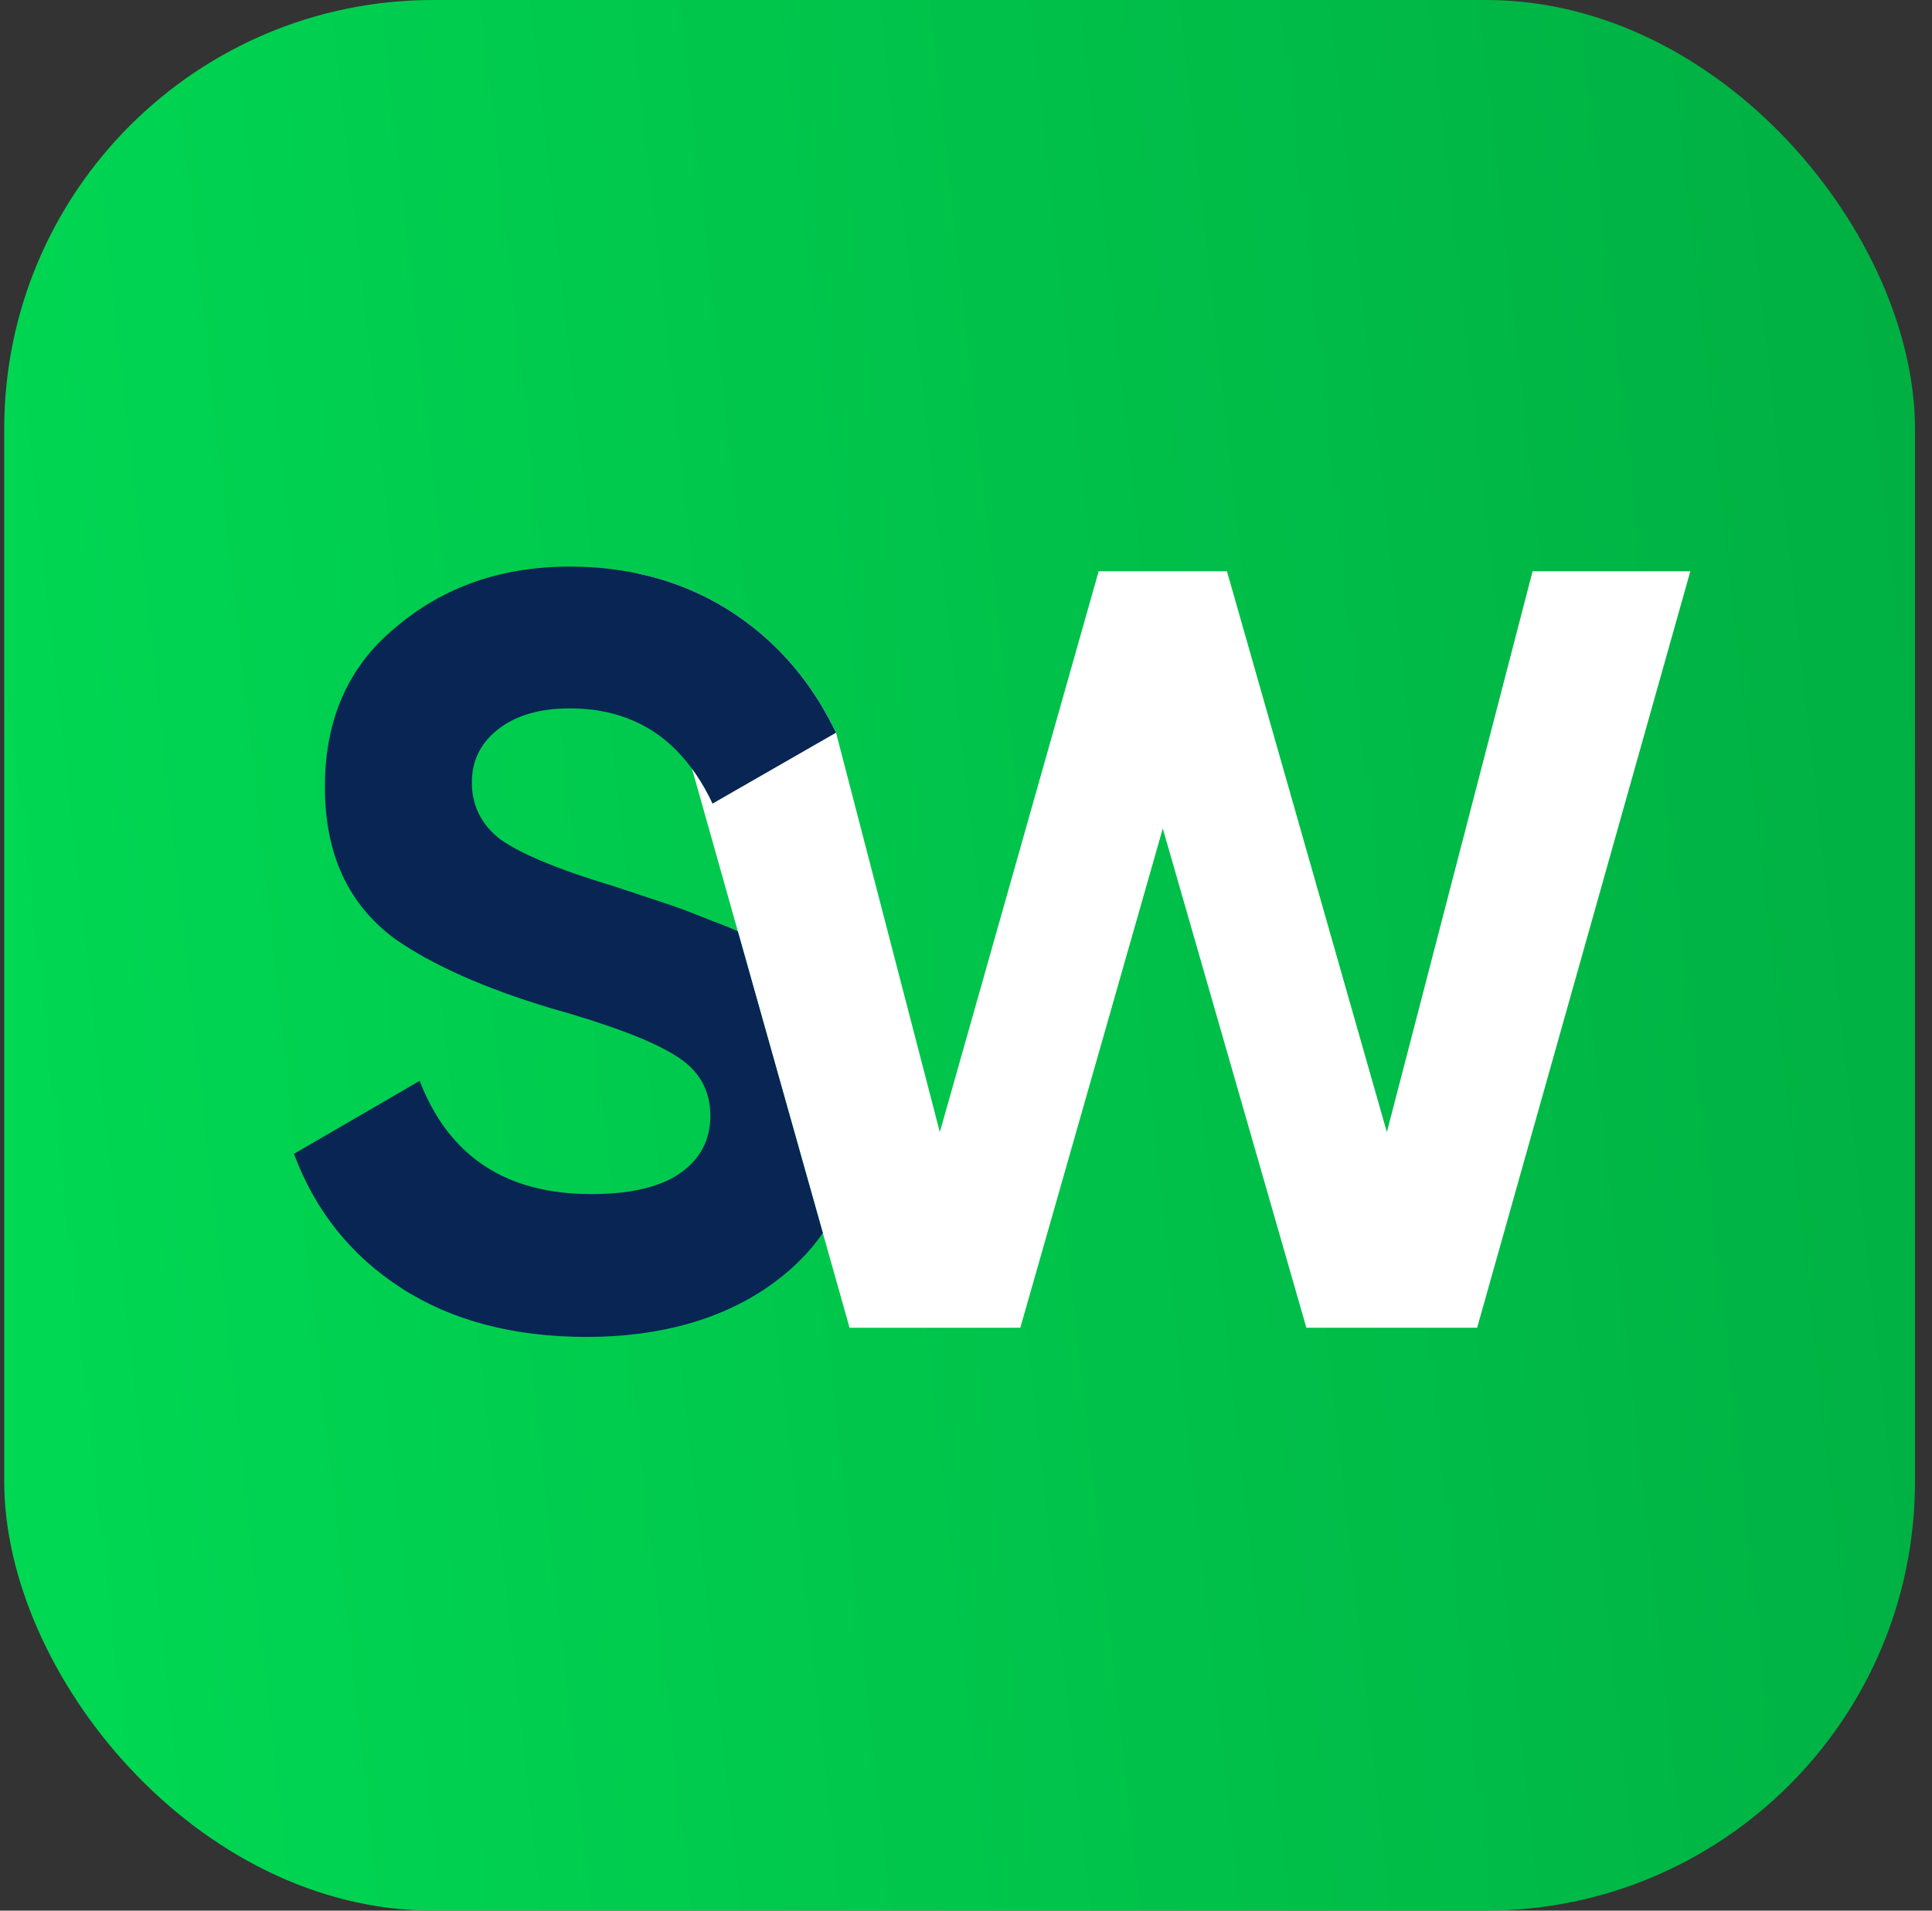 <svg width="91" height="90" viewBox="0 0 91 90" fill="none" xmlns="http://www.w3.org/2000/svg">
<rect x="0" y="0" width="91" height="90" fill="#333333" stroke="none"/>
<rect x="0.199" width="90" height="90" rx="20.206" fill="url(#paint0_linear_474_11622)"/>
<path d="M72.187 26.91L65.323 53.328L57.791 26.91H51.748L44.267 53.328L39.379 34.513C39.379 34.513 39.377 34.511 39.377 34.509C39.355 34.464 39.335 34.418 39.313 34.376C38.964 33.673 38.579 33.015 38.152 32.405C37.245 31.104 36.16 30.01 34.897 29.124C34.868 29.104 34.839 29.082 34.81 29.064C34.648 28.947 34.483 28.839 34.314 28.733C32.993 27.906 31.557 27.329 30.002 27.007L32.595 36.21L34.754 43.871L38.757 58.079L40.015 62.542H48.058L54.769 39.025L61.532 62.542H69.575L79.617 26.91H72.187Z" fill="white"/>
<path d="M39.376 34.509C39.354 34.464 39.334 34.418 39.312 34.376C38.962 33.673 38.578 33.015 38.151 32.405C37.244 31.104 36.158 30.01 34.895 29.124C34.867 29.104 34.838 29.082 34.809 29.064C34.646 28.947 34.482 28.839 34.313 28.733C32.992 27.906 31.555 27.329 30.001 27.007C29.772 26.958 29.539 26.916 29.303 26.879C28.514 26.753 27.695 26.691 26.848 26.689H26.839C23.628 26.689 20.902 27.637 18.663 29.53C16.421 31.358 15.303 33.866 15.303 37.056C15.303 40.247 16.406 42.607 18.612 44.233C20.384 45.464 22.808 46.544 25.885 47.472C28.727 48.27 30.702 49.019 31.805 49.717C32.907 50.383 33.459 51.328 33.459 52.557C33.459 53.688 32.992 54.585 32.056 55.248C31.12 55.913 29.714 56.247 27.842 56.247C23.828 56.247 21.138 54.468 19.766 50.913L13.846 54.351C14.851 57.045 16.539 59.155 18.914 60.682C21.287 62.211 24.197 62.975 27.642 62.975C31.086 62.975 34.064 62.142 36.37 60.478C36.523 60.366 36.674 60.251 36.821 60.134C37.37 59.696 37.855 59.223 38.275 58.715C38.447 58.51 38.609 58.297 38.756 58.079L34.753 43.871C34.526 43.765 34.275 43.659 34.002 43.553C33.861 43.497 33.715 43.442 33.561 43.387C32.501 42.958 31.753 42.68 31.315 42.543C31.311 42.541 31.306 42.541 31.302 42.538L28.896 41.741C26.354 40.978 24.582 40.247 23.579 39.549C22.676 38.85 22.225 37.953 22.225 36.857C22.225 35.828 22.641 34.988 23.477 34.341C24.313 33.691 25.434 33.368 26.839 33.368C27.533 33.368 28.184 33.444 28.794 33.598C29.87 33.868 30.815 34.374 31.624 35.118C31.971 35.439 32.296 35.803 32.594 36.21C32.874 36.59 33.132 37.005 33.368 37.461C33.434 37.589 33.499 37.719 33.561 37.854L36.697 36.053L38.787 34.853L39.352 34.529L39.378 34.513C39.378 34.513 39.376 34.511 39.376 34.509Z" fill="#082554"/>
<defs>
<linearGradient id="paint0_linear_474_11622" x1="118.761" y1="-34.491" x2="-9.031" y2="-20.385" gradientUnits="userSpaceOnUse">
<stop stop-color="#00A13D"/>
<stop offset="1" stop-color="#00D853"/>
</linearGradient>
</defs>
</svg>
